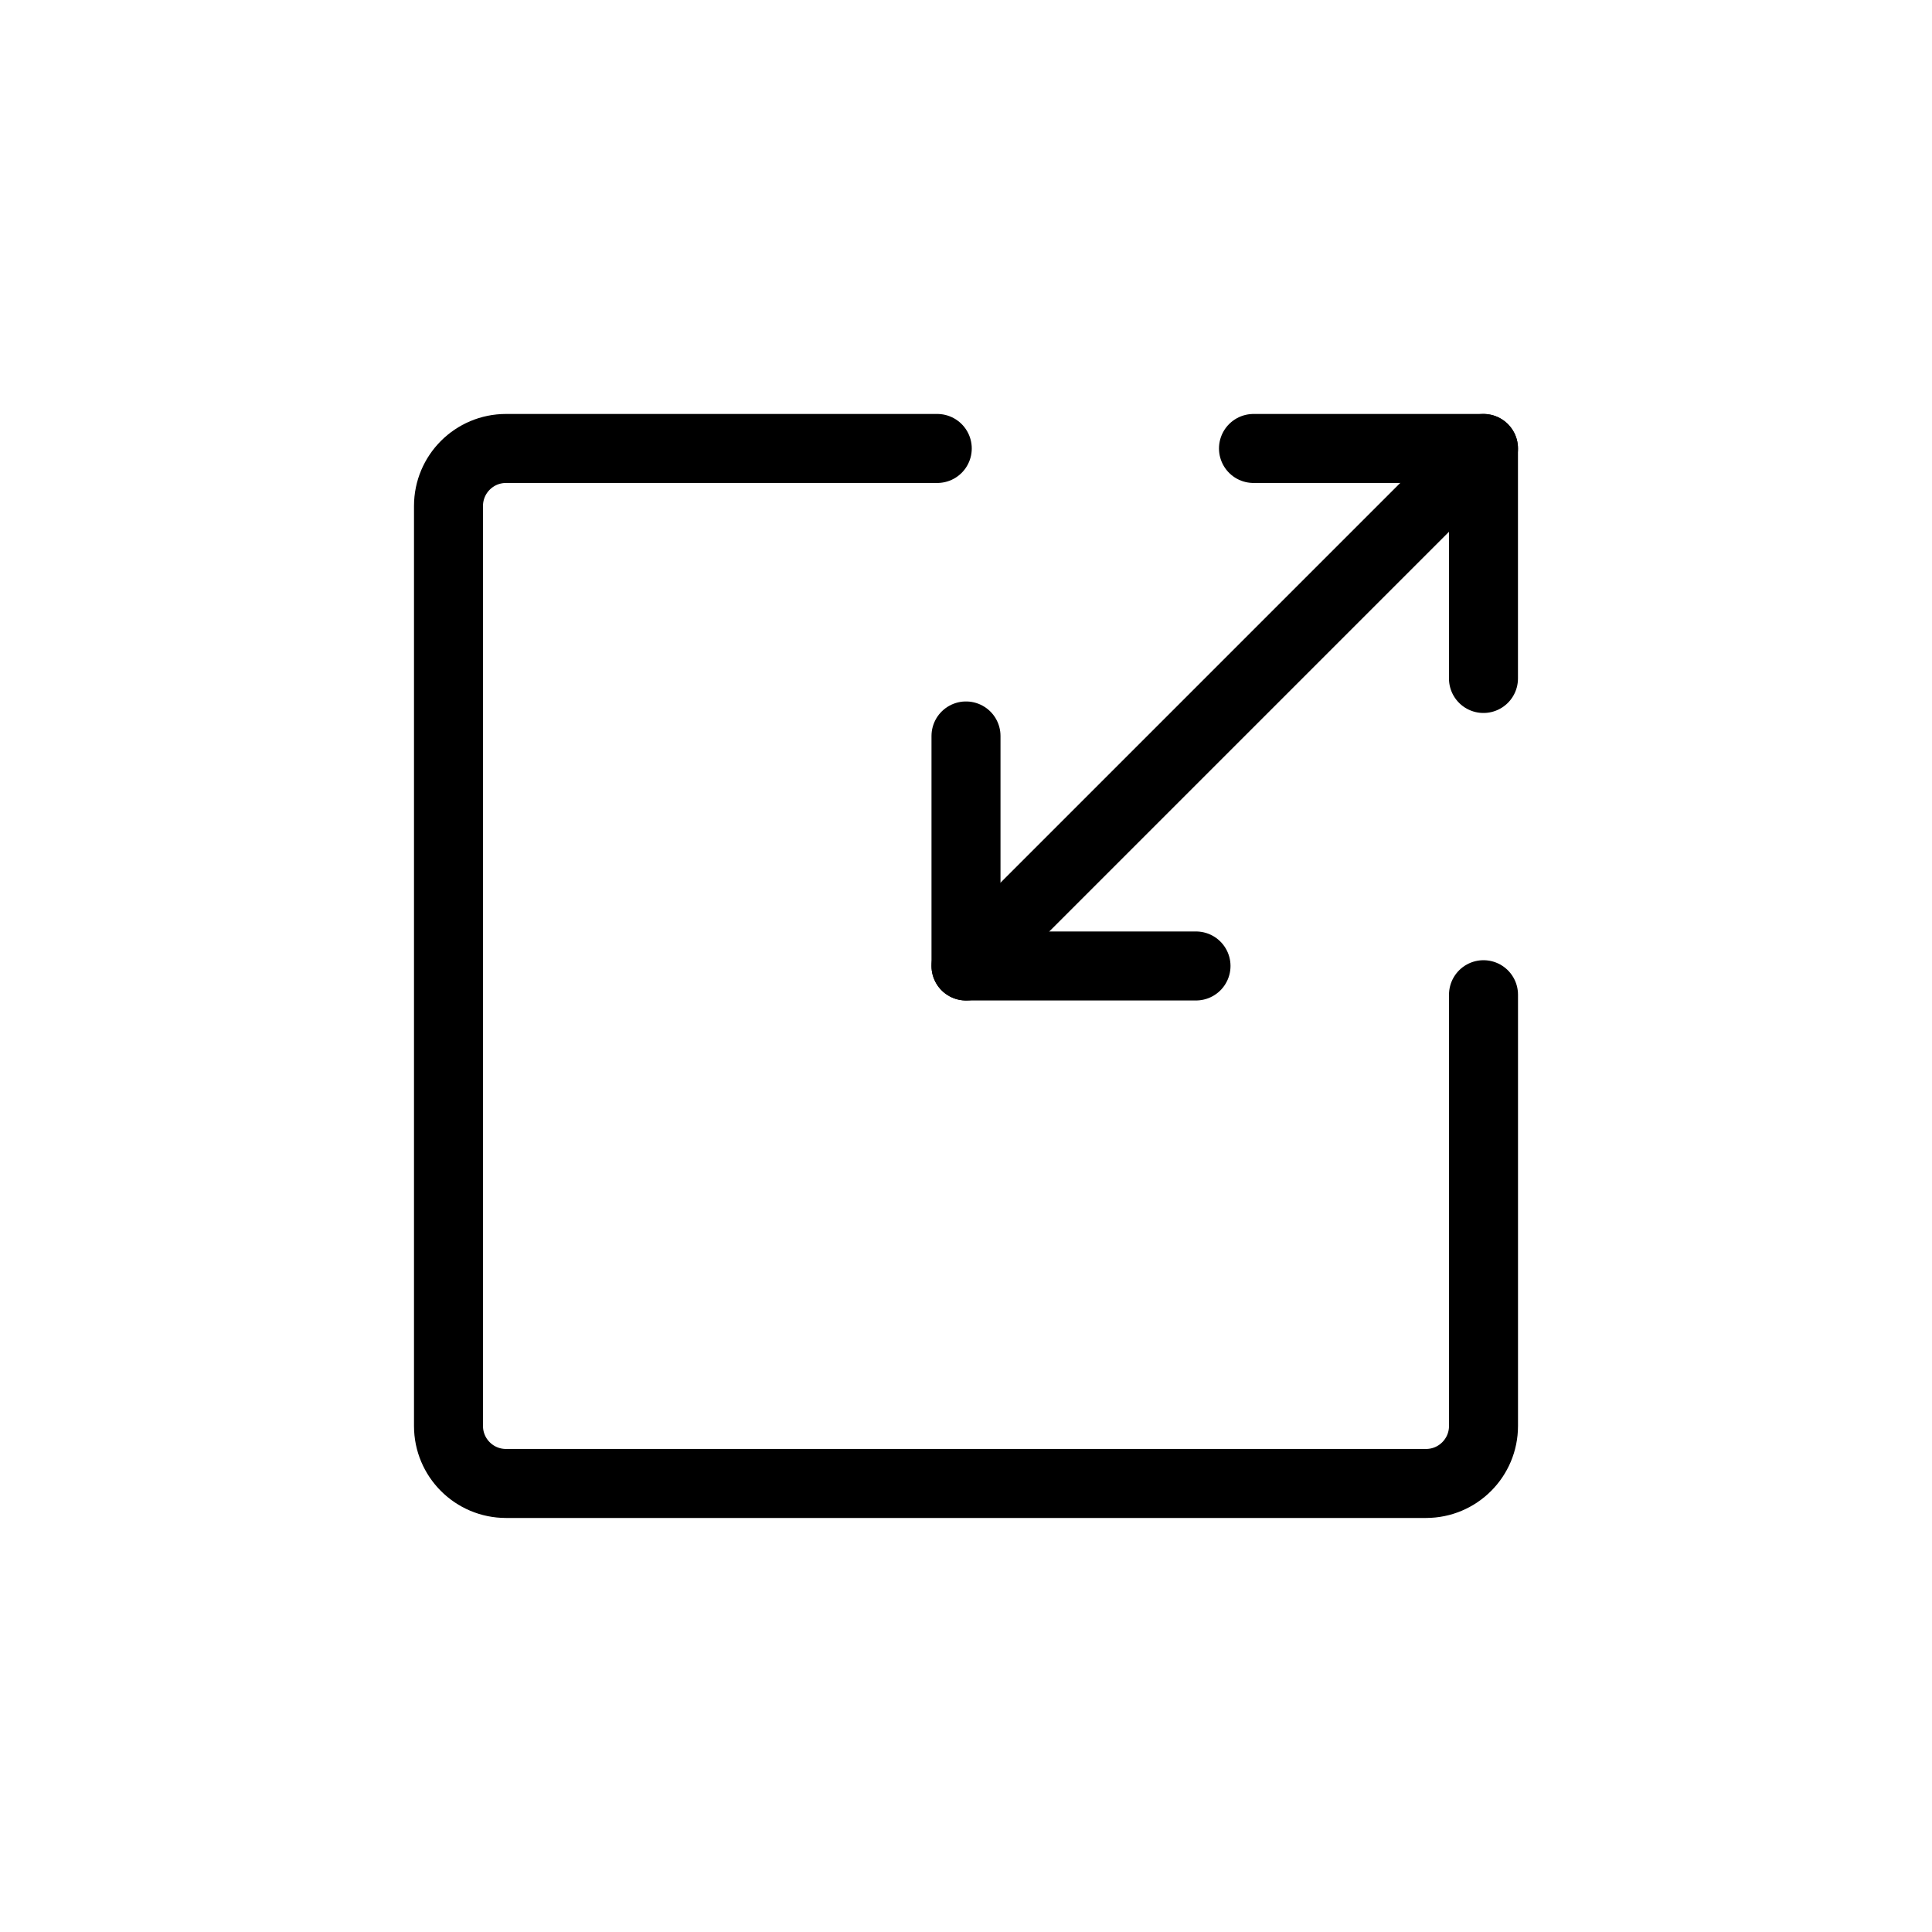 <svg width="56" height="56" viewBox="0 0 56 56" fill="none" xmlns="http://www.w3.org/2000/svg">
<g clip-path="url(#clip0_4010_4322)">
<mask id="mask0_4010_4322" style="mask-type:luminance" maskUnits="userSpaceOnUse" x="0" y="0" width="56" height="56">
<path d="M56 0H0V56H56V0Z" fill="white" style="fill:white;fill-opacity:1;"/>
</mask>
<g mask="url(#mask0_4010_4322)">
<path d="M27.167 12.999H14.667C13.746 12.999 13 13.745 13 14.666V41.333C13 42.253 13.746 42.999 14.667 42.999H41.333C42.254 42.999 43 42.253 43 41.332V28.832" stroke="#18ABB6" style="stroke:#18ABB6;stroke:color(display-p3 0.094 0.671 0.714);stroke-opacity:1;" stroke-width="2" stroke-linecap="round" stroke-linejoin="round"/>
<path d="M28 21.332V27.999" stroke="#18ABB6" style="stroke:#18ABB6;stroke:color(display-p3 0.094 0.671 0.714);stroke-opacity:1;" stroke-width="2" stroke-linecap="round"/>
<path d="M42.999 12.999V19.666" stroke="#18ABB6" style="stroke:#18ABB6;stroke:color(display-p3 0.094 0.671 0.714);stroke-opacity:1;" stroke-width="2" stroke-linecap="round"/>
<path d="M34.667 27.999H28" stroke="#18ABB6" style="stroke:#18ABB6;stroke:color(display-p3 0.094 0.671 0.714);stroke-opacity:1;" stroke-width="2" stroke-linecap="round"/>
<path d="M43 12.999L28 27.999" stroke="#18ABB6" style="stroke:#18ABB6;stroke:color(display-p3 0.094 0.671 0.714);stroke-opacity:1;" stroke-width="2"/>
<path d="M43 12.999H36.333" stroke="#18ABB6" style="stroke:#18ABB6;stroke:color(display-p3 0.094 0.671 0.714);stroke-opacity:1;" stroke-width="2" stroke-linecap="round"/>
</g>
</g>
<defs>
<clipPath id="clip0_4010_4322">
<rect width="56" height="56" fill="white" style="fill:white;fill-opacity:1;"/>
</clipPath>
</defs>
</svg>
